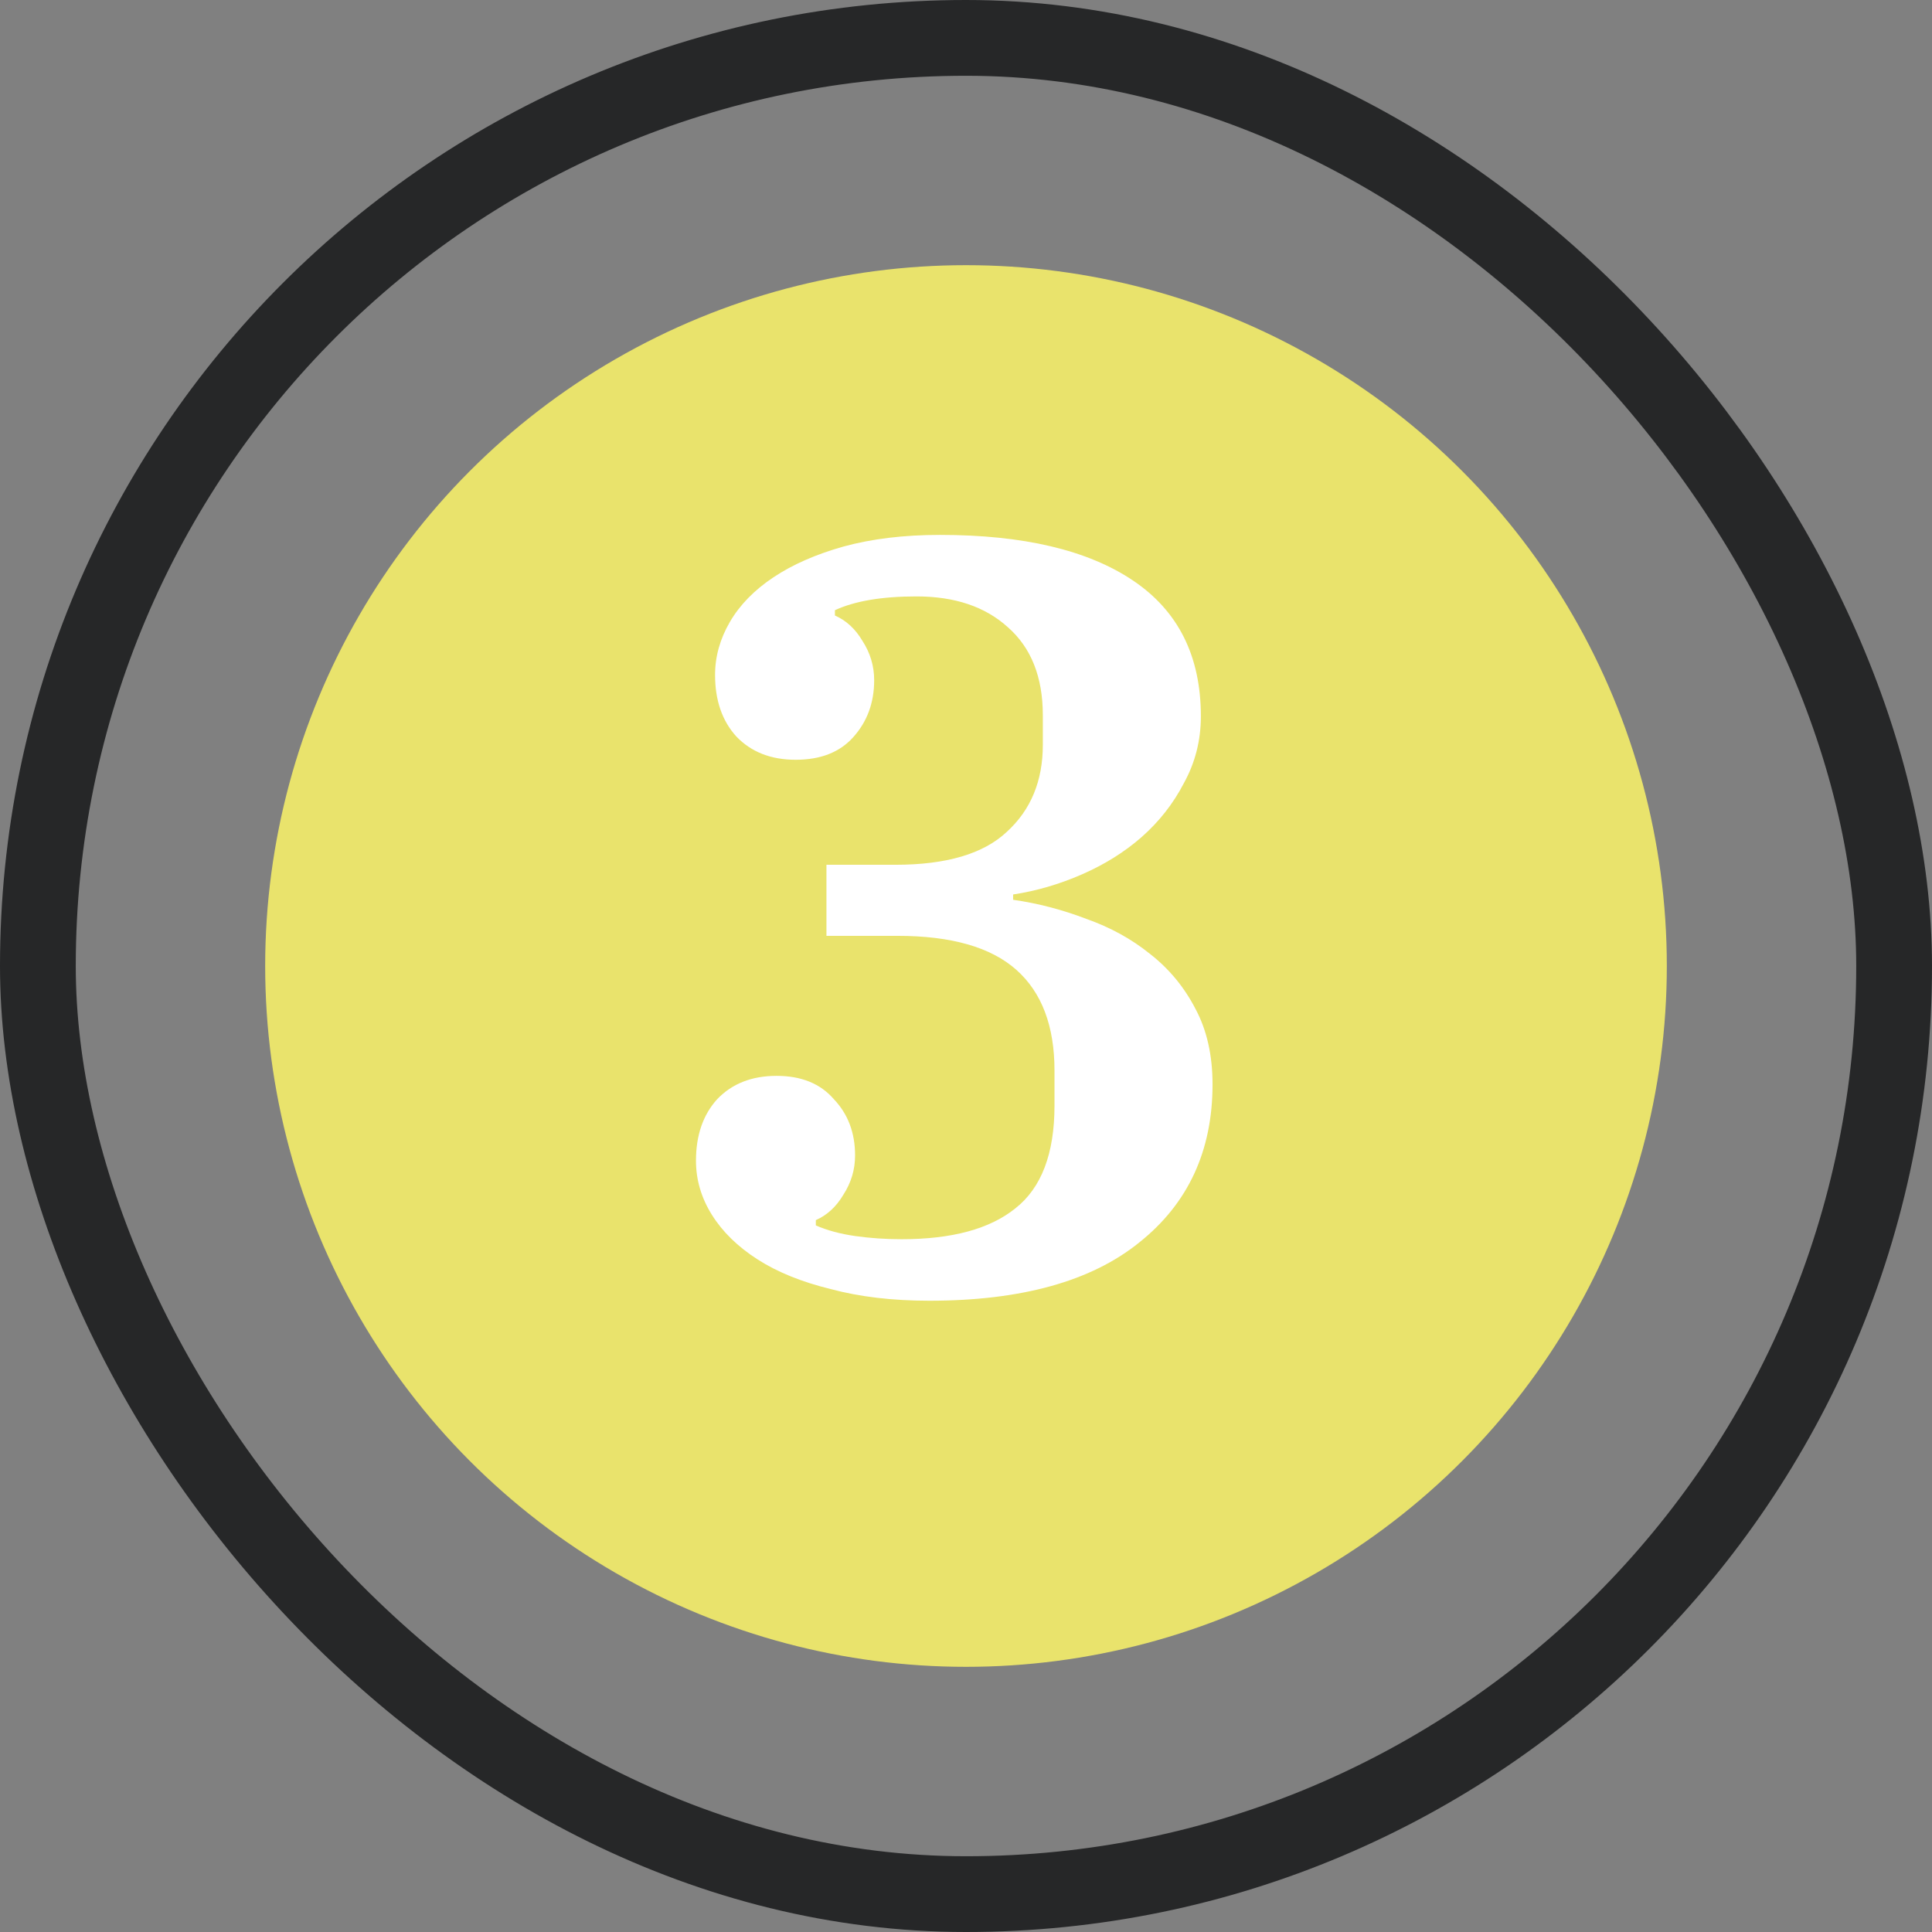 <svg width="51" height="51" viewBox="0 0 51 51" fill="none" xmlns="http://www.w3.org/2000/svg">
<rect x="0" y="0" width="51" height="51" fill="#808080" stroke="none"/>
<rect x="1" y="1" width="49" height="49" rx="24.5" stroke="#262728" stroke-width="2"/>
<circle cx="25.5" cy="25.5" r="18.5" fill="#E9E36C"/>
<path d="M24.532 34.336C23.561 34.336 22.693 34.233 21.928 34.028C21.163 33.841 20.519 33.58 19.996 33.244C19.473 32.908 19.072 32.516 18.792 32.068C18.512 31.62 18.372 31.144 18.372 30.64C18.372 29.968 18.559 29.427 18.932 29.016C19.324 28.605 19.847 28.4 20.5 28.4C21.153 28.4 21.657 28.605 22.012 29.016C22.385 29.408 22.572 29.903 22.572 30.5C22.572 30.873 22.469 31.219 22.264 31.536C22.077 31.853 21.835 32.077 21.536 32.208V32.348C21.835 32.479 22.18 32.572 22.572 32.628C22.964 32.684 23.375 32.712 23.804 32.712C25.129 32.712 26.128 32.441 26.8 31.9C27.491 31.359 27.836 30.453 27.836 29.184V28.26C27.836 27.084 27.5 26.197 26.828 25.6C26.156 25.003 25.111 24.704 23.692 24.704H21.816V22.828H23.636C24.98 22.828 25.96 22.539 26.576 21.96C27.211 21.381 27.528 20.616 27.528 19.664V18.88C27.528 17.872 27.22 17.097 26.604 16.556C26.007 16.015 25.204 15.744 24.196 15.744C23.281 15.744 22.563 15.865 22.04 16.108V16.248C22.339 16.379 22.581 16.603 22.768 16.92C22.973 17.237 23.076 17.583 23.076 17.956C23.076 18.553 22.889 19.057 22.516 19.468C22.161 19.86 21.657 20.056 21.004 20.056C20.351 20.056 19.828 19.851 19.436 19.44C19.063 19.029 18.876 18.488 18.876 17.816C18.876 17.331 19.007 16.864 19.268 16.416C19.529 15.968 19.912 15.576 20.416 15.24C20.92 14.904 21.536 14.633 22.264 14.428C23.011 14.223 23.86 14.12 24.812 14.12C27.015 14.12 28.713 14.521 29.908 15.324C31.103 16.127 31.7 17.321 31.7 18.908C31.7 19.543 31.551 20.131 31.252 20.672C30.972 21.213 30.599 21.689 30.132 22.1C29.684 22.492 29.161 22.819 28.564 23.08C27.967 23.341 27.36 23.519 26.744 23.612V23.752C27.397 23.845 28.041 24.013 28.676 24.256C29.311 24.48 29.871 24.788 30.356 25.18C30.86 25.572 31.261 26.057 31.56 26.636C31.859 27.196 32.008 27.859 32.008 28.624C32.008 30.379 31.364 31.769 30.076 32.796C28.807 33.823 26.959 34.336 24.532 34.336Z" fill="white"/>
</svg>
